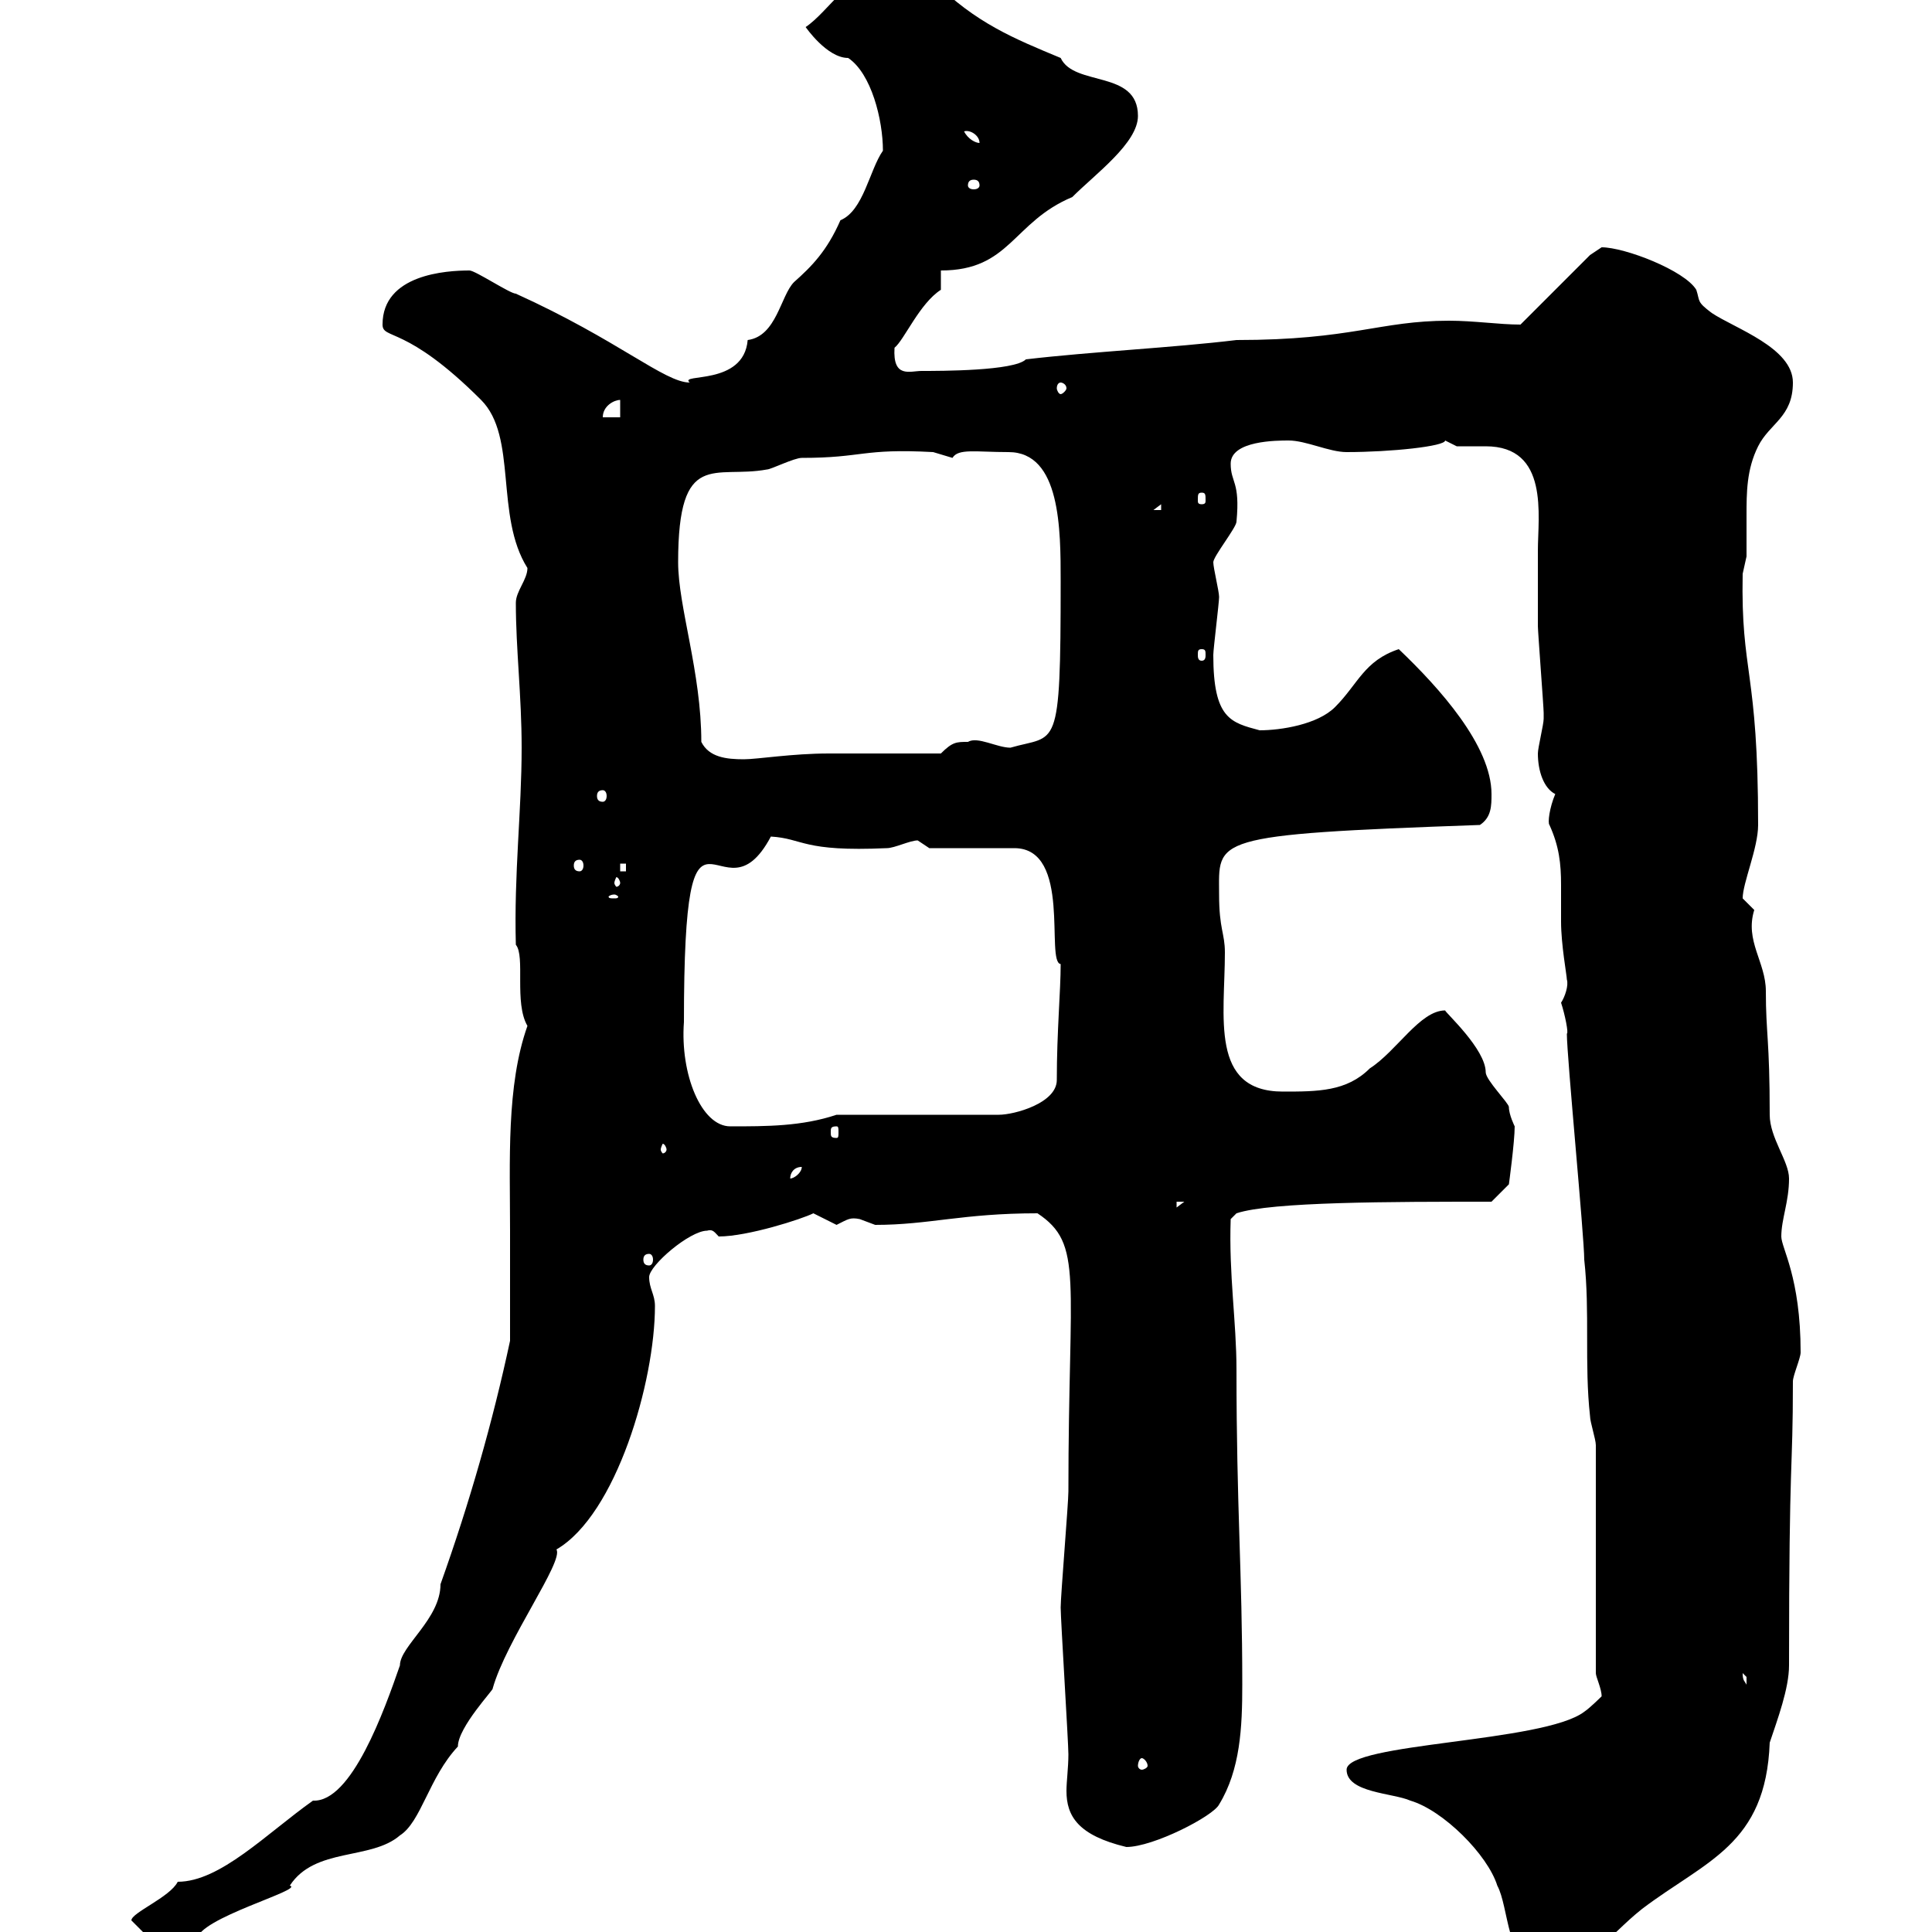 <svg xmlns="http://www.w3.org/2000/svg" xmlns:xlink="http://www.w3.org/1999/xlink" width="300" height="300"><path d="M209.10 274.80C209.10 278.40 216.30 278.40 219 279.60C224.10 281.10 231 288 232.50 292.80C234.30 296.10 234 305.10 238.80 305.10C247.80 305.10 249.30 300.90 255 296.40C264.90 288.90 274.20 286.50 274.80 270.60C276 267 277.80 262.20 277.80 258.60C277.80 225 278.40 229.20 278.40 214.50C278.40 213.60 279.60 210.90 279.60 210C279.60 198.30 276.60 193.80 276.60 192C276.60 189.30 277.80 186.60 277.80 183C277.80 180.30 274.80 176.70 274.80 173.10C274.80 161.40 274.20 160.50 274.20 153.90C274.20 149.40 270.90 146.10 272.40 141.30C272.40 141.30 270.60 139.50 270.60 139.50C270.60 137.10 273 131.70 273 128.10C273 103.80 270.30 104.70 270.60 89.10C270.60 89.10 271.20 86.40 271.20 86.40C271.20 84.60 271.20 82.20 271.20 80.10C271.20 76.50 271.20 72.90 273 69.30C274.80 65.70 278.40 64.80 278.40 59.40C278.40 54 269.40 51 265.80 48.60C263.40 46.80 264 46.80 263.40 45C261.60 42 252.30 38.40 248.70 38.40C248.70 38.40 246.90 39.60 246.90 39.60L236.10 50.40C232.80 50.40 228.90 49.80 225 49.80C214.20 49.80 210 52.80 192 52.80C182.10 54 169.50 54.60 159.30 55.80C157.50 57.60 146.10 57.60 143.10 57.60C141.30 57.60 138.60 58.80 138.90 54C140.40 52.80 142.80 47.10 146.10 45L146.10 42C156.90 42 157.20 34.50 166.50 30.60C170.10 27 176.70 22.20 176.70 18C176.70 10.80 166.80 13.50 164.70 9C157.50 6 151.50 3.60 144.90-3L139.50-3C139.20-4.20 138.90-5.40 137.70-4.80C132.30-4.80 128.70 1.80 125.10 4.20C125.10 4.20 128.40 9 131.70 9C135.30 11.40 137.10 18.60 137.10 23.40C135 26.40 134.10 32.70 130.50 34.20C128.40 39 126 41.40 123.30 43.80C121.20 45.90 120.60 52.20 116.10 52.80C115.50 60 105.30 57.90 107.10 59.40C103.20 59.40 96 52.80 80.10 45.60C79.20 45.60 73.80 42 72.90 42C69.30 42 59.40 42.60 59.40 50.40C59.40 52.80 63 50.40 74.70 62.10C80.40 67.80 76.80 80.10 81.90 88.20C81.90 90 80.10 91.80 80.10 93.60C80.10 100.80 81 108 81 116.10C81 126 79.80 135.60 80.10 146.70C81.60 148.50 79.80 155.70 81.90 159.30C78.60 168.60 79.20 180.30 79.20 191.10C79.20 196.80 79.20 202.50 79.20 208.20C76.50 220.80 72.90 233.40 68.40 246C68.40 251.40 62.10 255.60 62.10 258.60C59.70 265.50 54.60 279.90 48.60 279.60C41.40 284.70 34.20 292.20 27.60 292.20C26.40 294.60 20.40 297 20.40 298.20C21.60 299.40 23.40 301.20 23.40 301.20L30.60 301.20C30.60 297.90 47.40 293.40 45 292.80C48.90 286.80 57.60 288.90 62.10 285C65.40 282.90 66.60 276 71.10 271.20C71.10 268.20 76.80 262.20 76.50 262.20C78.60 254.70 87.60 242.40 86.40 240.60C95.70 235.20 101.70 214.50 101.70 202.80C101.70 201 100.80 200.10 100.80 198.30C100.80 196.50 107.10 191.10 109.80 191.10C110.70 190.80 111 191.40 111.60 192C116.10 192 124.50 189.30 126.30 188.40C126.30 188.40 129.90 190.20 129.90 190.20C131.70 189.30 132 189 133.50 189.30C133.50 189.30 135.90 190.20 135.90 190.20C144.30 190.20 149.40 188.40 161.10 188.40C168.30 193.20 165.90 198.30 165.90 231.60C165.90 233.40 164.70 247.80 164.70 249.60C164.70 251.40 165.90 270.60 165.90 272.40C165.90 274.50 165.60 276.60 165.60 278.10C165.60 282 167.40 285 174.90 286.80C179.10 286.80 188.40 282 189.30 280.20C192.60 274.80 192.90 268.20 192.90 261.60C192.90 243.90 192 234.30 192 212.70C192 205.20 190.80 198 191.10 189.30L192 188.40C197.40 186.60 216 186.60 231.60 186.60L234.30 183.90C234.30 183.90 235.20 177.30 235.20 174.90C235.20 174.90 234.30 173.10 234.30 171.90C234.30 171.30 230.70 167.70 230.70 166.50C230.70 162.90 224.40 157.20 224.40 156.90C220.50 156.90 216.90 163.20 212.70 165.90C209.10 169.50 204.60 169.50 199.20 169.50C187.80 169.50 190.20 157.80 190.20 147.90C190.20 144.90 189.30 144.30 189.30 138.90C189.30 130.20 187.50 129.60 229.80 128.10C231.60 126.90 231.60 125.10 231.60 123.30C231.60 115.80 223.50 106.80 217.20 100.80C211.80 102.60 210.90 106.20 207.30 109.80C204.60 112.50 198.90 113.40 195.60 113.40C191.10 112.20 188.40 111.60 188.40 101.70C188.40 100.80 189.30 93.60 189.30 92.70C189.30 91.80 188.40 88.20 188.40 87.30C188.40 86.40 192 81.90 192 81C192.60 74.70 191.10 75 191.10 72C191.10 68.40 198.30 68.40 200.10 68.40C202.80 68.40 206.40 70.20 209.10 70.20C216 70.20 224.40 69.30 224.40 68.40C224.40 68.40 226.20 69.30 226.20 69.30C227.10 69.30 228.90 69.30 230.70 69.30C240.60 69.30 238.80 80.10 238.80 85.50C238.80 89.10 238.80 92.70 238.80 97.20C238.80 98.10 239.70 109.80 239.70 110.70C239.70 110.70 239.70 110.70 239.70 111.60C239.70 112.50 238.80 116.10 238.80 117C238.80 119.70 239.70 122.40 241.50 123.30C240.60 125.40 240.30 127.80 240.60 128.10C242.10 131.40 242.40 134.10 242.40 137.40C242.40 139.20 242.40 141.30 242.40 143.10C242.40 146.70 243.30 151.50 243.30 152.10C243.60 153 243 154.80 242.40 155.70C243 157.50 243.60 160.50 243.30 160.50C243.30 164.10 246 192 246 195.60C246.90 203.70 246 211.80 246.90 219.90C246.90 220.80 247.80 223.50 247.80 224.40L247.80 259.80C247.80 260.40 248.70 262.20 248.70 263.40C248.70 263.40 246.90 265.20 246 265.80C239.70 270.60 209.10 270.60 209.10 274.80ZM177.30 273C177.60 273 178.20 273.60 178.20 274.20C178.20 274.50 177.60 274.80 177.30 274.80C177 274.80 176.70 274.50 176.70 274.20C176.70 273.60 177 273 177.30 273ZM270.60 259.80C270.60 259.80 271.20 260.40 271.20 260.40C271.20 261.60 271.20 261.60 271.20 261.60C270.90 261 270.60 261 270.60 259.80ZM100.80 194.70C101.10 194.70 101.40 195 101.40 195.60C101.40 196.20 101.10 196.50 100.80 196.50C100.20 196.50 99.90 196.20 99.90 195.60C99.90 195 100.20 194.70 100.80 194.70ZM182.70 186.60L183.90 186.60L182.70 187.50ZM124.50 181.20C124.50 182.10 123.30 183 122.70 183C122.70 182.10 123.30 181.20 124.50 181.20ZM103.50 178.50C103.50 178.80 103.20 179.10 102.90 179.10C102.90 179.10 102.60 178.80 102.60 178.50C102.60 178.20 102.90 177.60 102.90 177.60C103.20 177.60 103.50 178.20 103.50 178.50ZM129.90 174.90C130.20 174.90 130.20 175.20 130.20 175.80C130.20 176.40 130.20 176.70 129.90 176.70C129 176.70 129 176.40 129 175.80C129 175.20 129 174.90 129.90 174.90ZM106.20 158.70C106.20 117 111.90 144.60 119.70 129.90C124.80 130.20 124.50 132.30 137.70 131.70C138.90 131.70 141.30 130.50 142.50 130.50C142.50 130.50 144.30 131.70 144.30 131.70L157.50 131.70C166.50 131.70 162.30 149.40 164.70 149.70C164.70 153.90 164.10 160.20 164.10 167.70C164.10 171.30 157.50 173.10 155.10 173.10L129.90 173.10C124.50 174.90 119.10 174.90 113.40 174.90C108.90 174.90 105.60 166.80 106.20 158.70ZM95.40 138.90C95.70 138.90 96 139.20 96 139.20C96 139.50 95.70 139.50 95.40 139.50C94.80 139.50 94.50 139.50 94.50 139.20C94.50 139.20 94.80 138.90 95.40 138.90ZM96.30 137.10C96.30 137.40 96 137.70 95.70 137.70C95.70 137.70 95.40 137.40 95.40 137.10C95.40 136.80 95.70 136.20 95.70 136.20C96 136.20 96.30 136.80 96.30 137.10ZM96.30 134.10L97.20 134.10L97.20 135.30L96.30 135.30ZM90 133.50C90.30 133.50 90.60 133.80 90.60 134.40C90.60 135 90.30 135.30 90 135.30C89.40 135.30 89.10 135 89.10 134.40C89.10 133.80 89.40 133.50 90 133.50ZM93.60 122.70C93.90 122.70 94.20 123 94.20 123.60C94.20 124.20 93.90 124.50 93.60 124.50C93 124.50 92.70 124.20 92.70 123.60C92.70 123 93 122.70 93.60 122.70ZM108.90 115.20C108.90 104.40 105.30 94.20 105.30 87.30C105.30 69.60 111 74.40 119.10 72.90C119.70 72.90 123.30 71.10 124.50 71.10C134.10 71.10 133.80 69.60 144.90 70.20C144.90 70.20 147.90 71.10 147.90 71.10C148.80 69.60 151.50 70.20 156.60 70.20C164.70 70.20 164.70 82.20 164.70 90.30C164.70 117.30 164.10 114 156.90 116.10C154.80 116.10 151.80 114.30 150.30 115.20C148.50 115.20 147.90 115.20 146.10 117C143.10 117 131.70 117 128.70 117C123 117 117.60 117.90 115.50 117.90C112.80 117.90 110.10 117.60 108.90 115.20ZM186.60 100.80C187.20 100.80 187.20 101.10 187.20 101.70C187.20 102 187.20 102.60 186.60 102.60C186 102.60 186 102 186 101.70C186 101.10 186 100.80 186.60 100.80ZM180.30 78.30L180.30 79.20L179.10 79.20ZM186.60 76.50C187.20 76.50 187.20 76.80 187.20 77.70C187.20 78 187.20 78.30 186.60 78.30C186 78.30 186 78 186 77.70C186 76.80 186 76.50 186.60 76.50ZM96.30 62.10L96.30 64.80L93.60 64.80C93.60 63 95.40 62.10 96.30 62.10ZM164.70 59.40C165 59.40 165.60 59.70 165.60 60.30C165.60 60.60 165 61.20 164.70 61.20C164.40 61.20 164.10 60.60 164.10 60.30C164.10 59.70 164.40 59.40 164.70 59.40ZM152.10 28.80C152.10 29.10 151.80 29.40 151.20 29.40C150.60 29.40 150.30 29.10 150.30 28.80C150.30 28.20 150.60 27.90 151.20 27.90C151.80 27.90 152.10 28.20 152.10 28.80ZM149.70 20.40C150.60 20.10 152.10 21 152.10 22.20C151.50 22.20 150.30 21.60 149.70 20.40Z"/></svg>